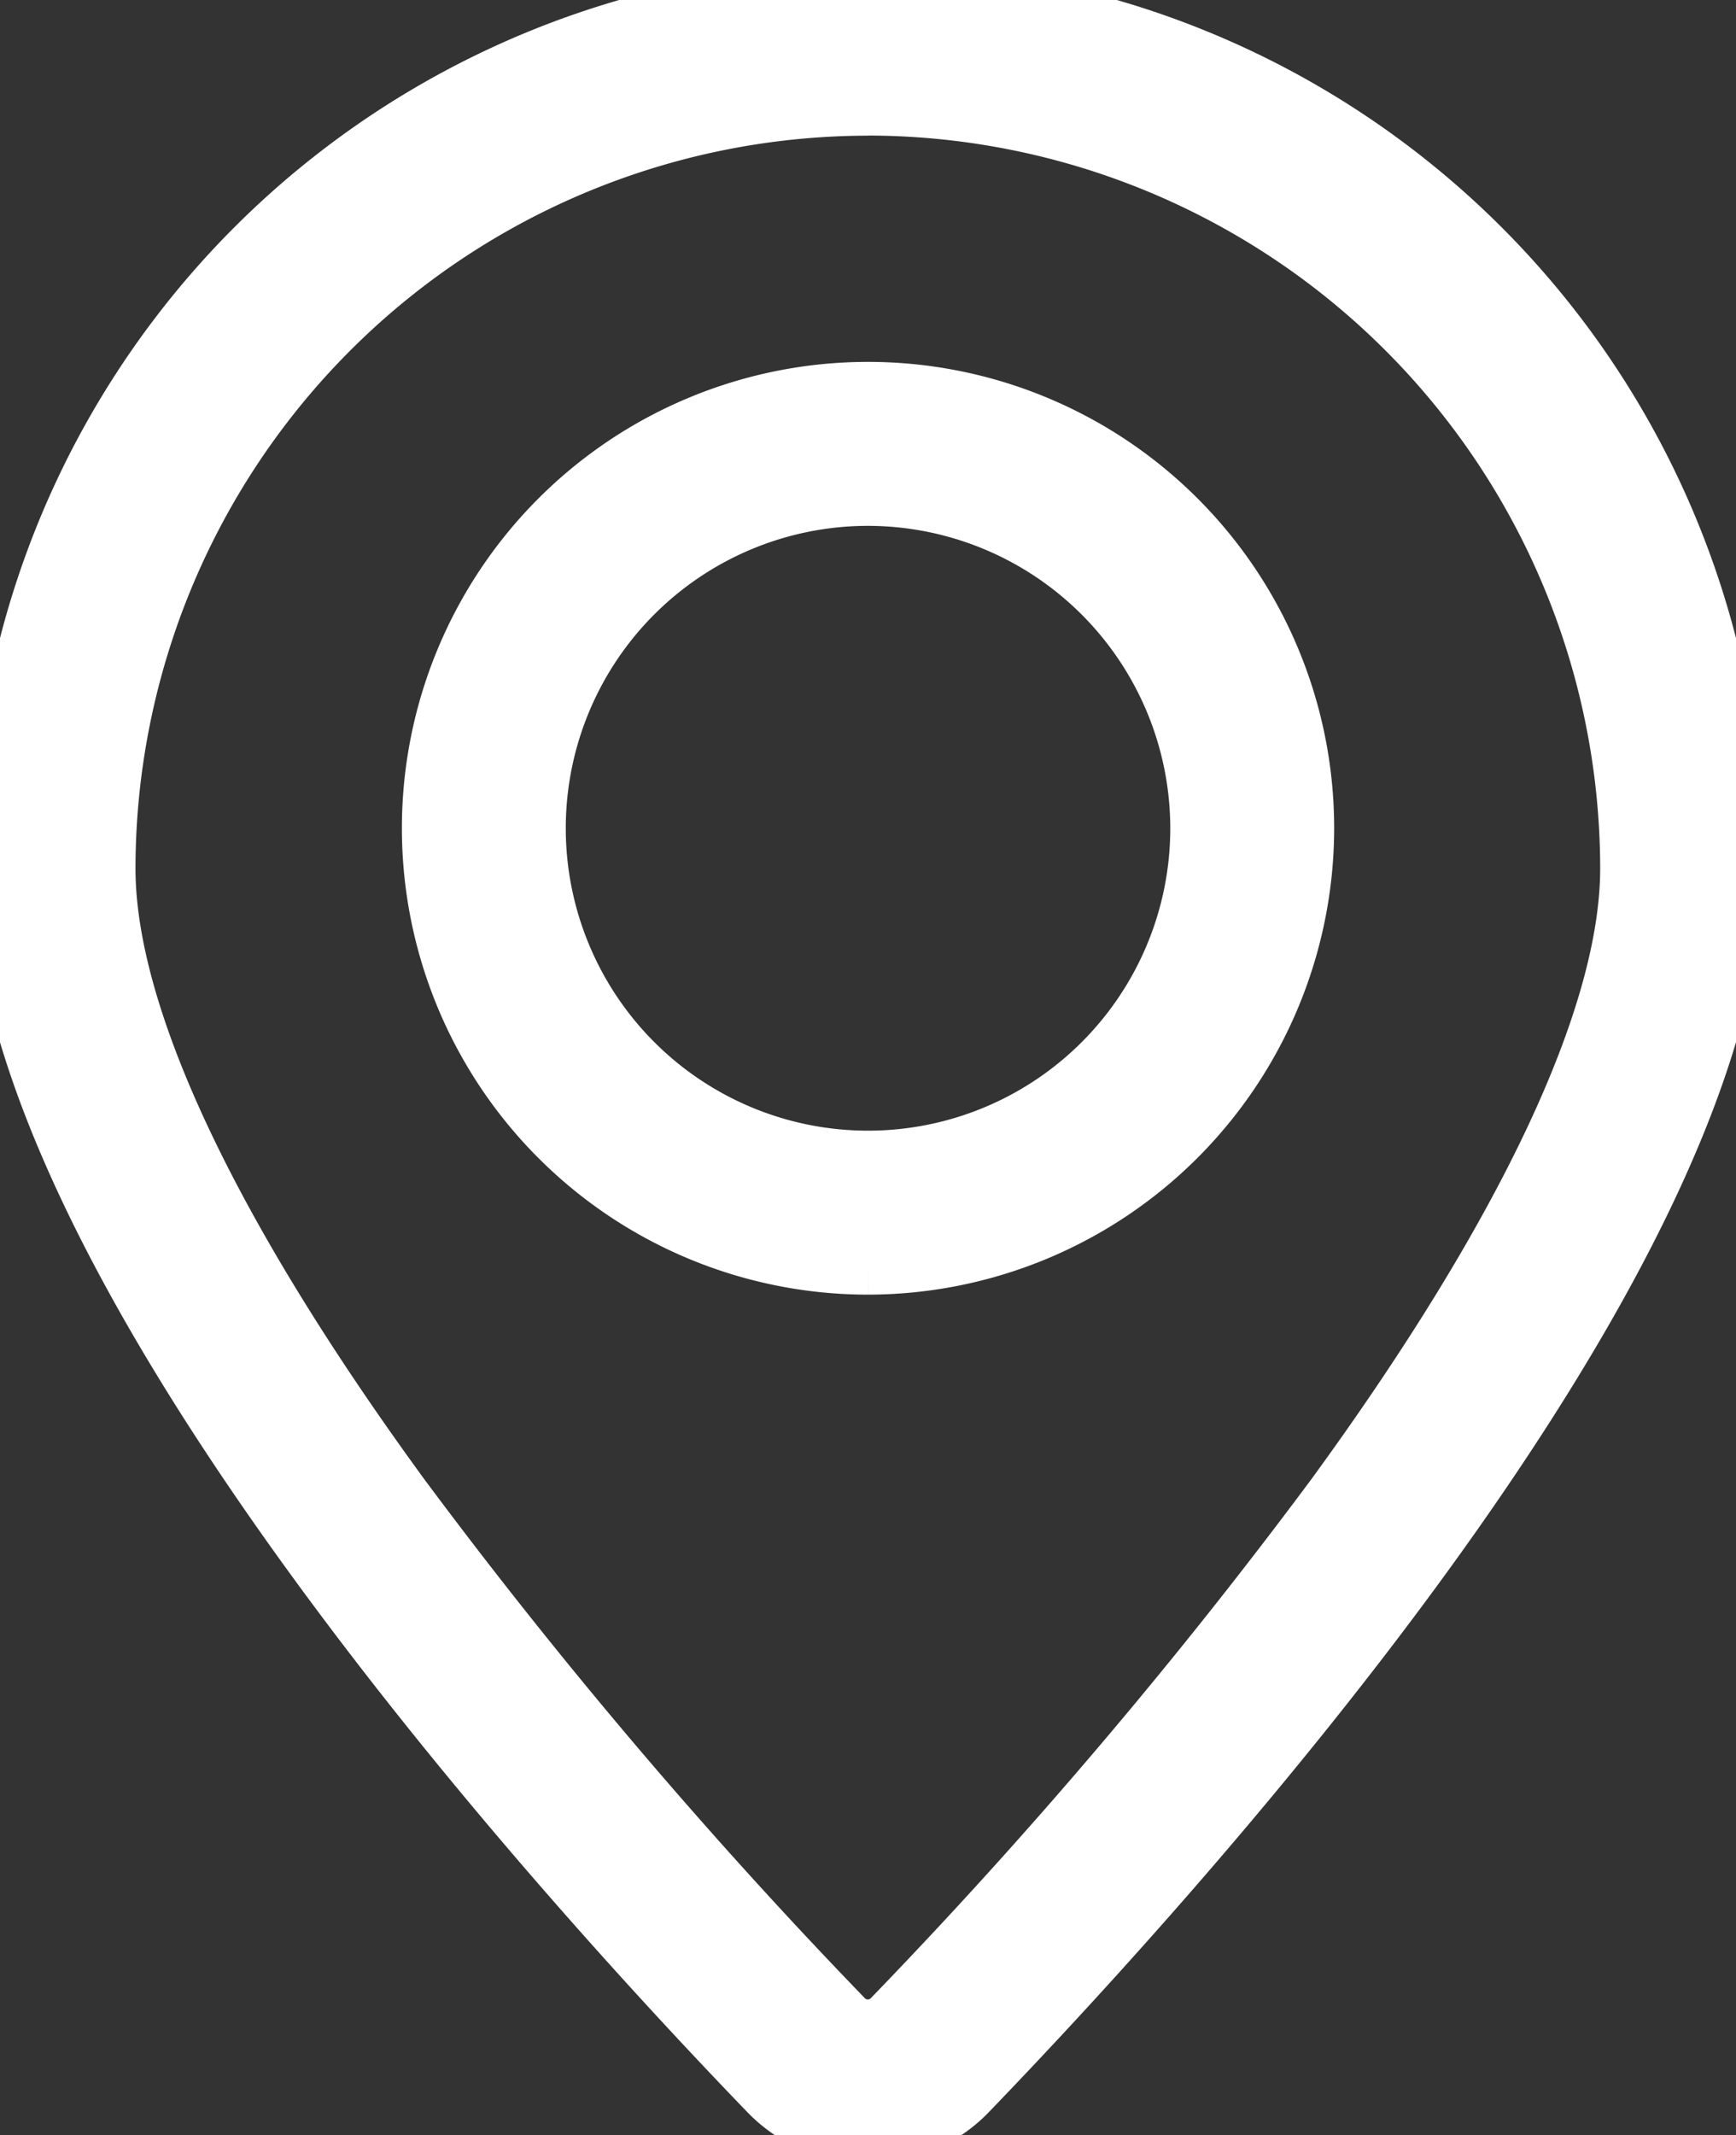 <svg id="Group_40" data-name="Group 40" xmlns="http://www.w3.org/2000/svg" xmlns:xlink="http://www.w3.org/1999/xlink" width="30.751" height="37.802" viewBox="0 0 30.751 37.802">
  <rect x="0" y="0" width="30.751" height="37.802" fill="#333333" stroke="none"/>
  <defs>
    <clipPath id="clip-path">
      <rect id="Rectangle_61" data-name="Rectangle 61" width="30.751" height="37.802" fill="#fff" stroke="#fff" stroke-width="1"/>
    </clipPath>
  </defs>
  <g id="Group_39" data-name="Group 39" clip-path="url(#clip-path)">
    <path id="Path_553" data-name="Path 553" d="M15.376,37.8a2.464,2.464,0,0,1-1.788-.763C9.5,32.8,0,22.2,0,15.376a15.376,15.376,0,1,1,30.751,0c0,6.824-9.5,17.423-13.587,21.663a2.464,2.464,0,0,1-1.788.763m0-35.9A13.488,13.488,0,0,0,1.9,15.376c0,2.594,1.8,6.435,5.213,11.109a93.714,93.714,0,0,0,7.842,9.234.573.573,0,0,0,.835,0,93.67,93.67,0,0,0,7.842-9.234c3.41-4.674,5.213-8.515,5.213-11.109A13.488,13.488,0,0,0,15.376,1.9m0,20.521a7.757,7.757,0,1,1,7.757-7.757,7.766,7.766,0,0,1-7.757,7.757m0-13.611a5.854,5.854,0,1,0,5.854,5.854,5.86,5.86,0,0,0-5.854-5.854" fill="#fff" stroke="#fff" stroke-width="1"/>
  </g>
</svg>
